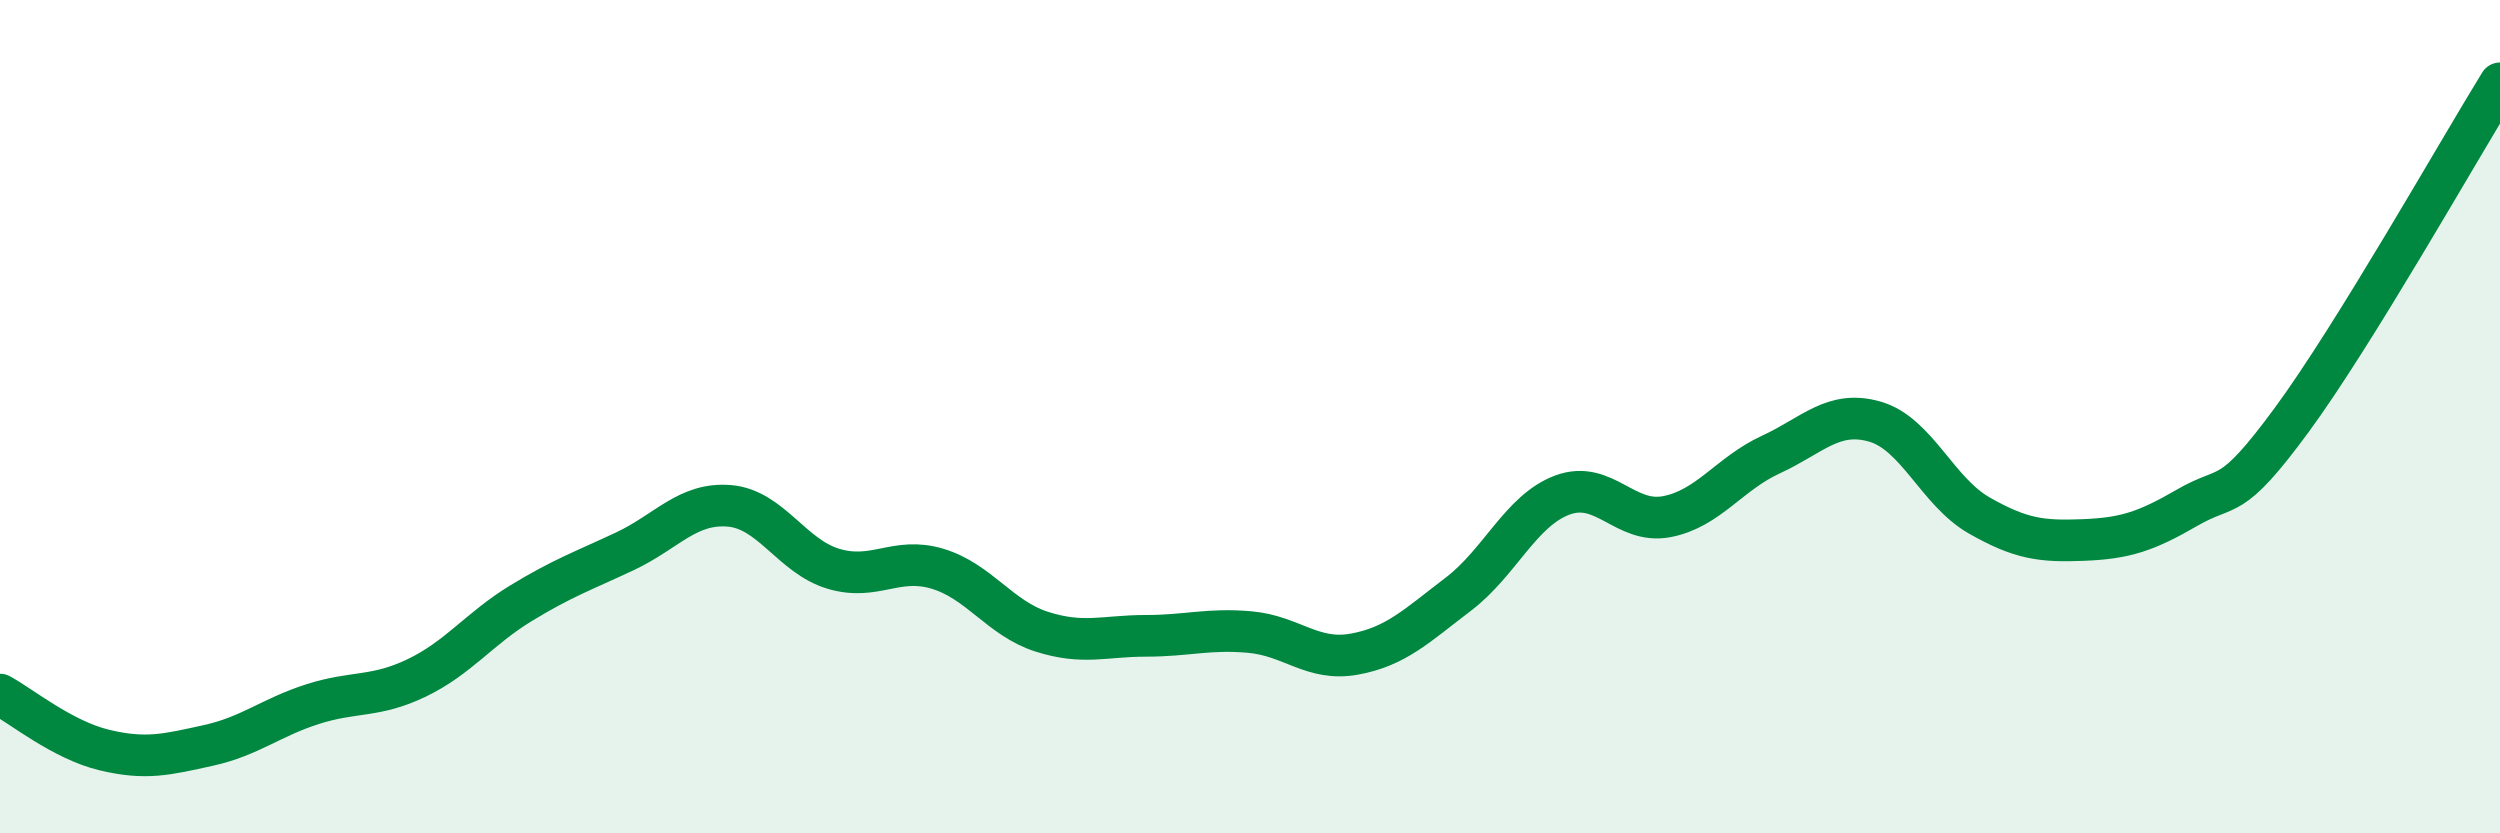 
    <svg width="60" height="20" viewBox="0 0 60 20" xmlns="http://www.w3.org/2000/svg">
      <path
        d="M 0,16.67 C 0.5,16.94 1.5,17.76 2.5,18 C 3.5,18.24 4,18.11 5,17.89 C 6,17.67 6.5,17.22 7.5,16.9 C 8.5,16.58 9,16.75 10,16.27 C 11,15.79 11.5,15.09 12.5,14.48 C 13.5,13.87 14,13.7 15,13.23 C 16,12.76 16.5,12.06 17.5,12.14 C 18.5,12.22 19,13.35 20,13.65 C 21,13.95 21.5,13.35 22.5,13.65 C 23.5,13.95 24,14.84 25,15.16 C 26,15.48 26.5,15.26 27.5,15.26 C 28.5,15.26 29,15.08 30,15.17 C 31,15.26 31.5,15.88 32.5,15.7 C 33.5,15.52 34,15.02 35,14.26 C 36,13.5 36.5,12.25 37.5,11.88 C 38.5,11.51 39,12.59 40,12.4 C 41,12.21 41.5,11.37 42.5,10.91 C 43.5,10.45 44,9.83 45,10.12 C 46,10.41 46.5,11.8 47.5,12.37 C 48.5,12.94 49,13 50,12.96 C 51,12.92 51.5,12.76 52.5,12.18 C 53.5,11.6 53.5,12.12 55,10.08 C 56.5,8.04 59,3.62 60,2L60 20L0 20Z"
        fill="#008740"
        opacity="0.1"
        stroke-linecap="round"
        stroke-linejoin="round"
      />
      <path
        d="M 0,16.67 C 0.5,16.94 1.5,17.76 2.5,18 C 3.5,18.24 4,18.11 5,17.89 C 6,17.67 6.5,17.22 7.5,16.9 C 8.5,16.58 9,16.75 10,16.27 C 11,15.79 11.5,15.09 12.5,14.48 C 13.5,13.87 14,13.7 15,13.23 C 16,12.76 16.5,12.06 17.5,12.14 C 18.5,12.22 19,13.35 20,13.65 C 21,13.95 21.5,13.35 22.5,13.65 C 23.5,13.95 24,14.84 25,15.16 C 26,15.48 26.5,15.26 27.5,15.26 C 28.5,15.26 29,15.08 30,15.17 C 31,15.26 31.5,15.88 32.5,15.7 C 33.5,15.52 34,15.02 35,14.26 C 36,13.5 36.5,12.25 37.5,11.88 C 38.5,11.51 39,12.59 40,12.4 C 41,12.21 41.5,11.37 42.5,10.91 C 43.5,10.45 44,9.83 45,10.12 C 46,10.41 46.5,11.8 47.5,12.37 C 48.5,12.94 49,13 50,12.96 C 51,12.92 51.5,12.76 52.5,12.18 C 53.5,11.6 53.5,12.12 55,10.08 C 56.5,8.04 59,3.62 60,2"
        stroke="#008740"
        stroke-width="1"
        fill="none"
        stroke-linecap="round"
        stroke-linejoin="round"
      />
    </svg>
  